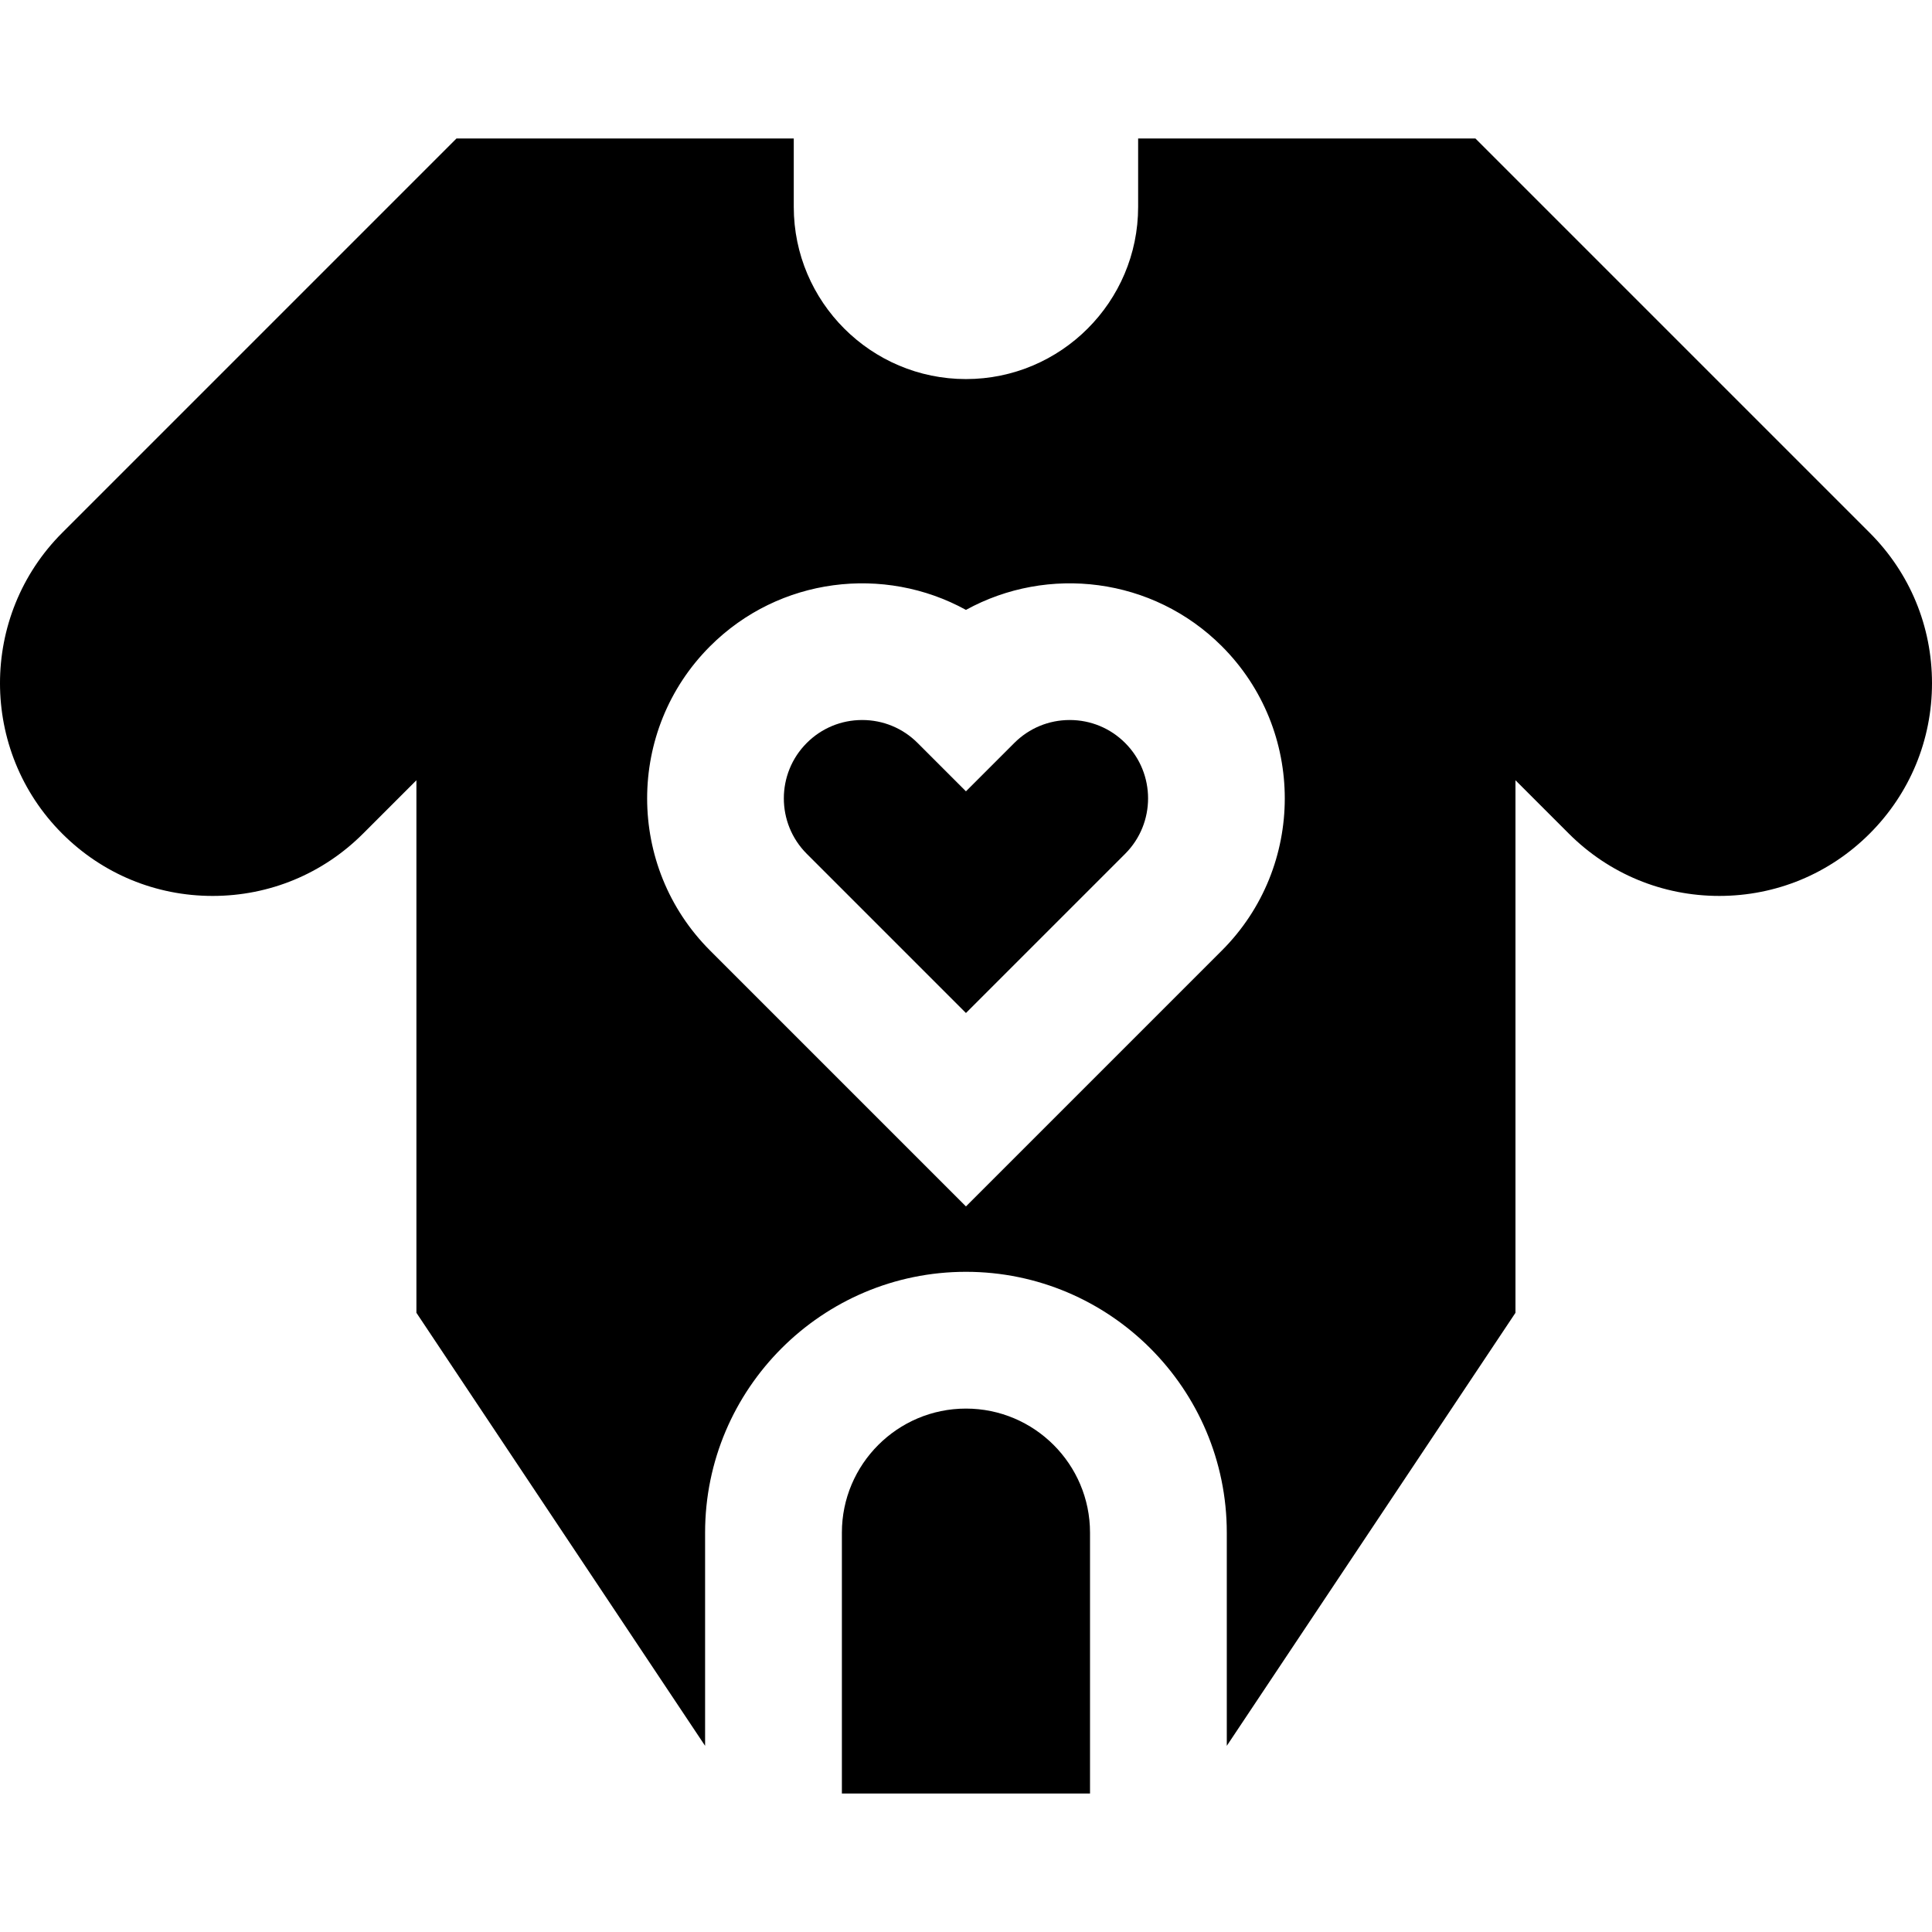 <?xml version="1.0" encoding="iso-8859-1"?>
<!-- Uploaded to: SVG Repo, www.svgrepo.com, Generator: SVG Repo Mixer Tools -->
<svg fill="#000000" height="800px" width="800px" version="1.1" id="Layer_1" xmlns="http://www.w3.org/2000/svg" xmlns:xlink="http://www.w3.org/1999/xlink" 
	 viewBox="0 0 512 512" xml:space="preserve">
<g>
	<g>
		<path d="M298.178,196.894c-3.926-3.923-9.142-6.084-14.689-6.084c-5.547,0-10.763,2.16-14.686,6.084l-12.815,12.816
			l-12.815-12.816c-3.923-3.923-9.138-6.084-14.686-6.084c-5.548,0-10.764,2.16-14.686,6.084c-8.098,8.099-8.098,21.274,0,29.373
			l42.189,42.188l42.189-42.188C306.276,218.168,306.276,204.993,298.178,196.894z"/>
	</g>
</g>
<g>
	<g>
		<path d="M495.489,141.191L391.003,36.704h-89.386v18.124c0,25.161-20.469,45.63-45.63,45.63c-25.161,0-45.63-20.469-45.63-45.63
			V36.704h-89.386L16.485,141.191c-21.981,21.981-21.981,57.746,0,79.727c10.648,10.648,24.805,16.513,39.864,16.513
			s29.216-5.865,39.864-16.513l14.141-14.141v141.127l76.504,114.757v-56.491c0-38.117,31.01-69.127,69.127-69.127
			c38.117,0,69.127,31.011,69.127,69.127v56.491l76.504-114.757V206.776l14.141,14.141c10.648,10.648,24.806,16.513,39.864,16.513
			c15.058,0,29.216-5.865,39.864-16.513C506.135,210.269,512,196.112,512,181.054C512.001,165.995,506.138,151.838,495.489,141.191z
			 M323.807,251.897l-67.818,67.819l-67.818-67.819c-22.231-22.231-22.231-58.404,0-80.634
			c18.336-18.336,46.159-21.549,67.818-9.636c21.658-11.913,49.482-8.702,67.818,9.636
			C346.037,193.494,346.037,229.667,323.807,251.897z"/>
	</g>
</g>
<g>
	<g>
		<path d="M255.987,373.29c-18.13,0-32.879,14.75-32.879,32.879v69.127h65.758v-69.127
			C288.868,388.04,274.117,373.29,255.987,373.29z"/>
	</g>
</g>
</svg>